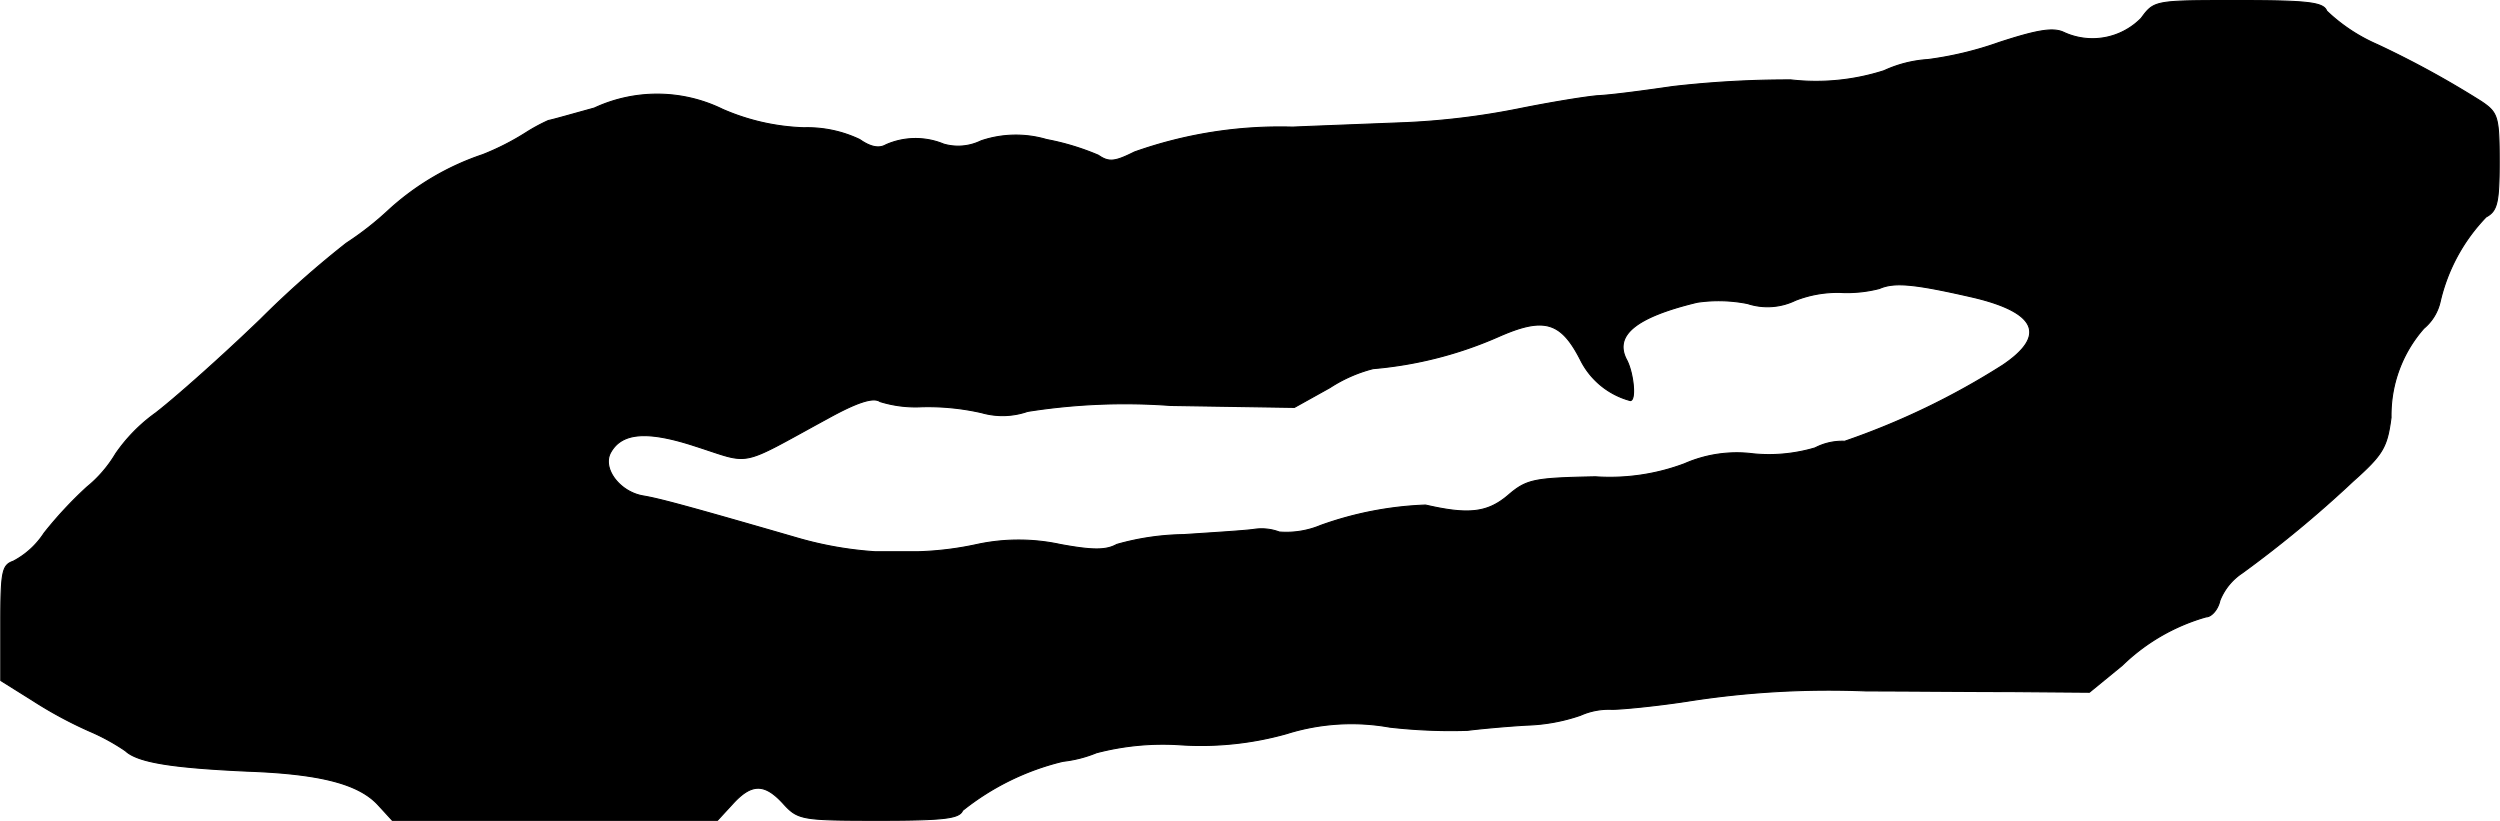 <?xml version="1.0" encoding="UTF-8"?>
<svg xmlns="http://www.w3.org/2000/svg"
     version="1.1"
     width="8.145mm"
     height="2.674mm"
     viewBox="0 0 23.087 7.581">
   <defs>
      <style type="text/css"><![CDATA[
      .a {
        stroke: #000;
        stroke-linecap: round;
        stroke-linejoin: round;
        stroke-width: 0.01px;
      }
    ]]></style>
   </defs>
   <path class="a"
         d="M19.775.169A.631.631,0,0,1,19.054.296c-.097-.042-.242-.018-.594.097a3.196,3.196,0,0,1-.654.157,1.142,1.142,0,0,0-.406.103,2.049,2.049,0,0,1-.86.085,9.425,9.425,0,0,0-1.09.061c-.248.036-.563.079-.697.085-.133.012-.46.067-.727.121a6.836,6.836,0,0,1-1.03.127c-.297.012-.775.03-1.06.042a4.025,4.025,0,0,0-1.46.23c-.182.091-.236.097-.333.03a2.311,2.311,0,0,0-.478-.145,1.002,1.002,0,0,0-.606.012.48.48,0,0,1-.345.03.678.678,0,0,0-.533.006c-.061.036-.139.024-.242-.048a1.124,1.124,0,0,0-.515-.109,2.037,2.037,0,0,1-.751-.17A1.376,1.376,0,0,0,5.487.998c-.2.055-.388.109-.424.115a1.648,1.648,0,0,0-.212.115,2.372,2.372,0,0,1-.394.2,2.437,2.437,0,0,0-.866.509,2.863,2.863,0,0,1-.394.309,9.011,9.011,0,0,0-.793.703c-.345.333-.781.721-.969.866a1.531,1.531,0,0,0-.369.376,1.164,1.164,0,0,1-.267.309,3.67,3.67,0,0,0-.394.424.763.763,0,0,1-.285.26C.017,5.22.005,5.281.005,5.753v.533l.291.182a3.836,3.836,0,0,0,.527.285,1.953,1.953,0,0,1,.333.182c.115.109.448.157,1.127.188.666.024,1.024.115,1.205.309l.133.145H6.625l.139-.151c.176-.194.297-.194.472,0,.133.145.17.151.878.151.612,0,.745-.018.775-.091a2.371,2.371,0,0,1,.927-.454,1.149,1.149,0,0,0,.309-.079,2.417,2.417,0,0,1,.781-.073,2.919,2.919,0,0,0,.975-.103,1.995,1.995,0,0,1,.951-.061,4.936,4.936,0,0,0,.721.03c.091-.012.339-.036.545-.048A1.68,1.68,0,0,0,14.596,6.607a.64.64,0,0,1,.291-.055c.091,0,.4-.03.684-.073a8.387,8.387,0,0,1,1.666-.097c.333,0,.933.006,1.333.006l.727.006.303-.248a1.828,1.828,0,0,1,.775-.448c.048,0,.109-.067.127-.151a.544.544,0,0,1,.206-.254,10.628,10.628,0,0,0,1.024-.848c.279-.248.315-.315.351-.588a1.212,1.212,0,0,1,.303-.824.45.45,0,0,0,.151-.248,1.666,1.666,0,0,1,.424-.781c.103-.055.121-.133.121-.509,0-.418-.012-.454-.164-.557a8.694,8.694,0,0,0-.963-.527,1.603,1.603,0,0,1-.466-.309C21.459.023,21.325.005,20.671.005,19.896.005,19.896.005,19.775.169ZM18.236,2.749c.575.139.666.351.26.624a6.883,6.883,0,0,1-1.46.703.544.544,0,0,0-.273.061,1.491,1.491,0,0,1-.569.055,1.202,1.202,0,0,0-.636.091,1.96,1.96,0,0,1-.824.121c-.575.012-.636.024-.812.176-.188.157-.363.176-.757.085a3.215,3.215,0,0,0-.969.188.819.819,0,0,1-.382.061.465.465,0,0,0-.236-.024c-.085.012-.376.03-.648.048a2.376,2.376,0,0,0-.618.091c-.097.055-.224.055-.521,0a1.83,1.83,0,0,0-.769,0,2.932,2.932,0,0,1-.539.067H8.079a3.364,3.364,0,0,1-.697-.121c-1.066-.309-1.296-.369-1.442-.394-.218-.036-.382-.254-.303-.4.103-.188.339-.206.781-.061.533.17.388.2,1.223-.254.273-.151.424-.2.485-.157a1.105,1.105,0,0,0,.388.048,2.238,2.238,0,0,1,.551.055.705.705,0,0,0,.424-.012,5.766,5.766,0,0,1,1.32-.055l1.145.018.327-.182a1.335,1.335,0,0,1,.4-.176A3.633,3.633,0,0,0,13.833,3.112c.424-.188.581-.145.763.212a.722.722,0,0,0,.46.376c.055,0,.03-.248-.03-.369-.127-.23.073-.4.648-.539a1.362,1.362,0,0,1,.466.012.591.591,0,0,0,.442-.03,1.065,1.065,0,0,1,.412-.073,1.196,1.196,0,0,0,.363-.036C17.497,2.603,17.685,2.622,18.236,2.749Z"/>
</svg>
